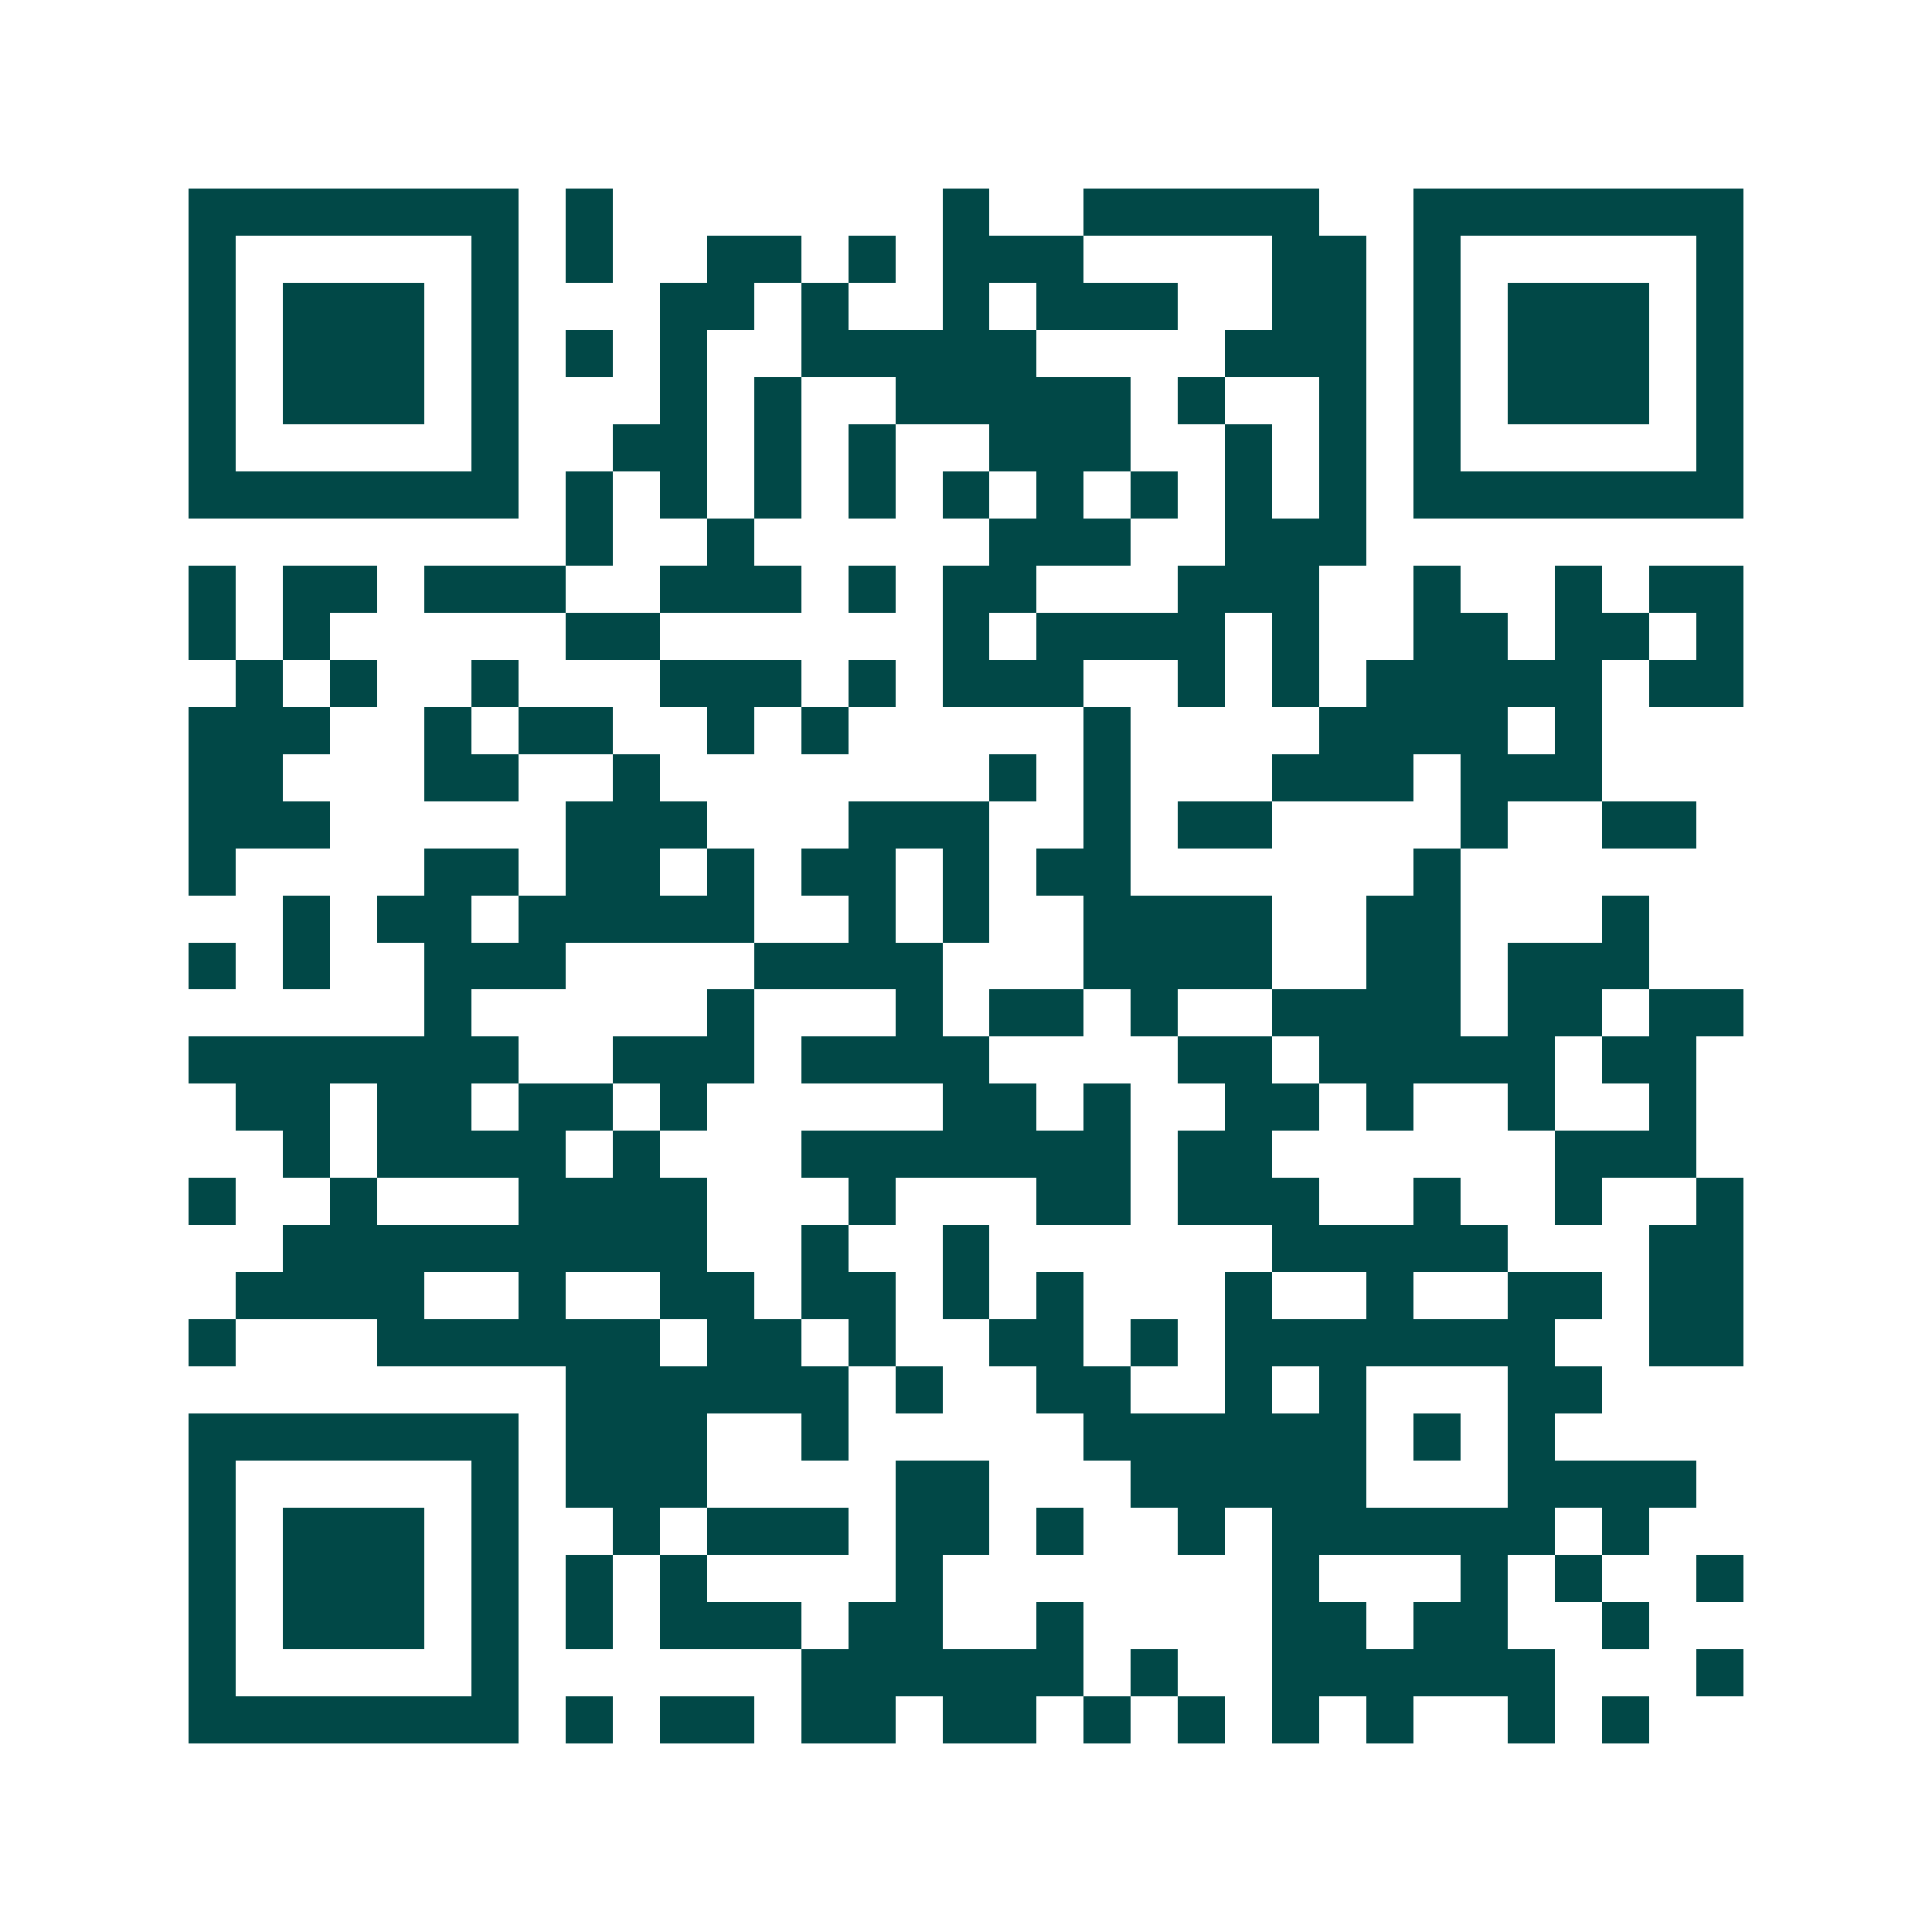 <svg xmlns="http://www.w3.org/2000/svg" width="200" height="200" viewBox="0 0 41 41" shape-rendering="crispEdges"><path fill="#ffffff" d="M0 0h41v41H0z"/><path stroke="#014847" d="M4 4.5h7m1 0h1m7 0h1m2 0h5m2 0h7M4 5.5h1m5 0h1m1 0h1m2 0h2m1 0h1m1 0h3m4 0h2m1 0h1m5 0h1M4 6.5h1m1 0h3m1 0h1m3 0h2m1 0h1m2 0h1m1 0h3m2 0h2m1 0h1m1 0h3m1 0h1M4 7.5h1m1 0h3m1 0h1m1 0h1m1 0h1m2 0h5m4 0h3m1 0h1m1 0h3m1 0h1M4 8.5h1m1 0h3m1 0h1m3 0h1m1 0h1m2 0h5m1 0h1m2 0h1m1 0h1m1 0h3m1 0h1M4 9.5h1m5 0h1m2 0h2m1 0h1m1 0h1m2 0h3m2 0h1m1 0h1m1 0h1m5 0h1M4 10.5h7m1 0h1m1 0h1m1 0h1m1 0h1m1 0h1m1 0h1m1 0h1m1 0h1m1 0h1m1 0h7M12 11.5h1m2 0h1m5 0h3m2 0h3M4 12.5h1m1 0h2m1 0h3m2 0h3m1 0h1m1 0h2m3 0h3m2 0h1m2 0h1m1 0h2M4 13.5h1m1 0h1m5 0h2m6 0h1m1 0h4m1 0h1m2 0h2m1 0h2m1 0h1M5 14.5h1m1 0h1m2 0h1m3 0h3m1 0h1m1 0h3m2 0h1m1 0h1m1 0h5m1 0h2M4 15.5h3m2 0h1m1 0h2m2 0h1m1 0h1m5 0h1m4 0h4m1 0h1M4 16.5h2m3 0h2m2 0h1m7 0h1m1 0h1m3 0h3m1 0h3M4 17.5h3m5 0h3m3 0h3m2 0h1m1 0h2m4 0h1m2 0h2M4 18.5h1m4 0h2m1 0h2m1 0h1m1 0h2m1 0h1m1 0h2m6 0h1M6 19.5h1m1 0h2m1 0h5m2 0h1m1 0h1m2 0h4m2 0h2m3 0h1M4 20.5h1m1 0h1m2 0h3m4 0h4m3 0h4m2 0h2m1 0h3M9 21.5h1m5 0h1m3 0h1m1 0h2m1 0h1m2 0h4m1 0h2m1 0h2M4 22.5h7m2 0h3m1 0h4m4 0h2m1 0h5m1 0h2M5 23.5h2m1 0h2m1 0h2m1 0h1m5 0h2m1 0h1m2 0h2m1 0h1m2 0h1m2 0h1M6 24.5h1m1 0h4m1 0h1m3 0h7m1 0h2m6 0h3M4 25.5h1m2 0h1m3 0h4m3 0h1m3 0h2m1 0h3m2 0h1m2 0h1m2 0h1M6 26.5h9m2 0h1m2 0h1m6 0h5m3 0h2M5 27.5h4m2 0h1m2 0h2m1 0h2m1 0h1m1 0h1m3 0h1m2 0h1m2 0h2m1 0h2M4 28.5h1m3 0h6m1 0h2m1 0h1m2 0h2m1 0h1m1 0h7m2 0h2M12 29.5h6m1 0h1m2 0h2m2 0h1m1 0h1m3 0h2M4 30.5h7m1 0h3m2 0h1m5 0h6m1 0h1m1 0h1M4 31.5h1m5 0h1m1 0h3m4 0h2m3 0h5m3 0h4M4 32.5h1m1 0h3m1 0h1m2 0h1m1 0h3m1 0h2m1 0h1m2 0h1m1 0h6m1 0h1M4 33.5h1m1 0h3m1 0h1m1 0h1m1 0h1m4 0h1m7 0h1m3 0h1m1 0h1m2 0h1M4 34.5h1m1 0h3m1 0h1m1 0h1m1 0h3m1 0h2m2 0h1m4 0h2m1 0h2m2 0h1M4 35.5h1m5 0h1m6 0h6m1 0h1m2 0h6m3 0h1M4 36.5h7m1 0h1m1 0h2m1 0h2m1 0h2m1 0h1m1 0h1m1 0h1m1 0h1m2 0h1m1 0h1"/></svg>

